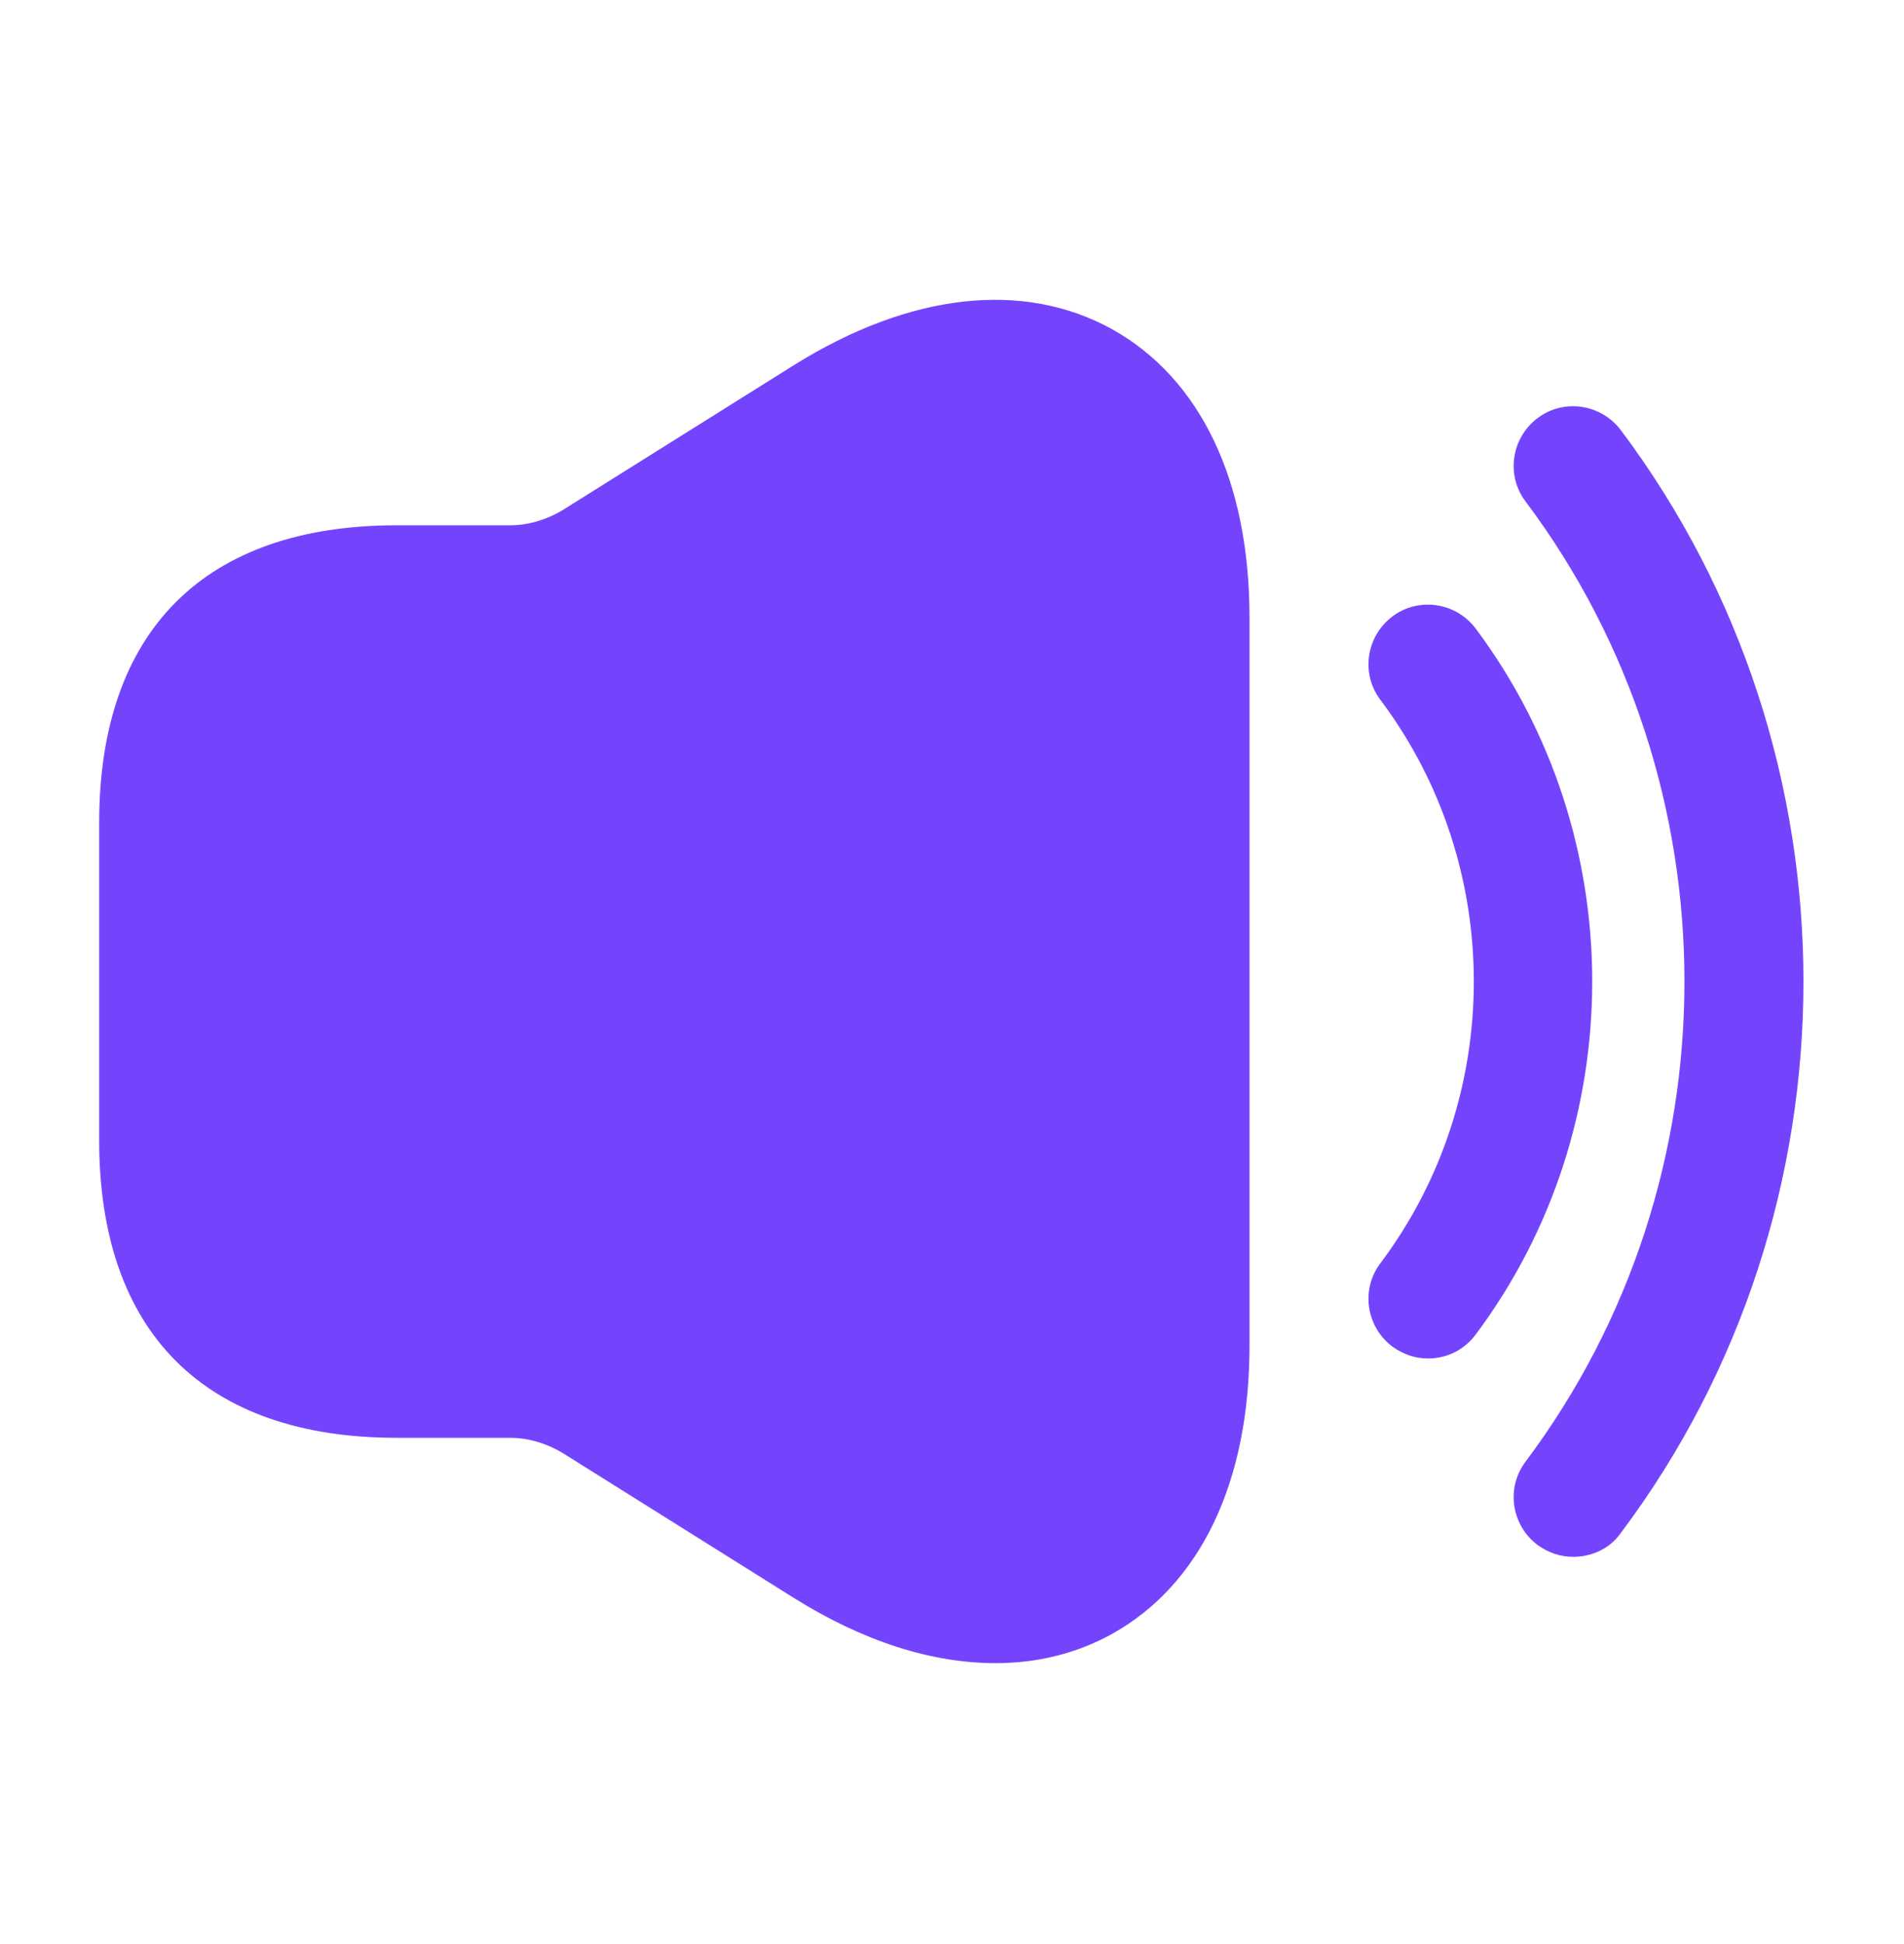 <svg width="48" height="49" viewBox="0 0 48 49" fill="none" xmlns="http://www.w3.org/2000/svg">
<path d="M36 34.24C35.68 34.24 35.38 34.14 35.1 33.94C34.44 33.44 34.3 32.5 34.8 31.84C37.94 27.66 37.94 21.82 34.8 17.64C34.3 16.98 34.44 16.04 35.1 15.54C35.76 15.04 36.7 15.18 37.2 15.84C41.12 21.08 41.12 28.4 37.2 33.64C36.9 34.04 36.46 34.24 36 34.24Z" fill="#7444FD"/>
<path d="M39.66 39.24C39.34 39.24 39.04 39.14 38.76 38.94C38.1 38.44 37.96 37.5 38.46 36.84C43.8 29.72 43.8 19.76 38.46 12.64C37.96 11.98 38.1 11.04 38.76 10.54C39.42 10.04 40.36 10.18 40.86 10.84C47 19.02 47 30.46 40.86 38.64C40.58 39.04 40.12 39.24 39.66 39.24Z" fill="#7444FD"/>
<path d="M28.04 8.3C25.8 7.06 22.94 7.38 20.02 9.2L14.18 12.86C13.78 13.1 13.32 13.24 12.86 13.24H11H10C5.16 13.24 2.5 15.9 2.5 20.74V28.74C2.5 33.58 5.16 36.24 10 36.24H11H12.86C13.32 36.24 13.78 36.38 14.18 36.62L20.02 40.28C21.78 41.38 23.5 41.92 25.1 41.92C26.14 41.92 27.14 41.68 28.04 41.18C30.26 39.94 31.5 37.36 31.5 33.92V15.56C31.5 12.12 30.26 9.54 28.04 8.3Z" fill="#7444FD"/>
</svg>
